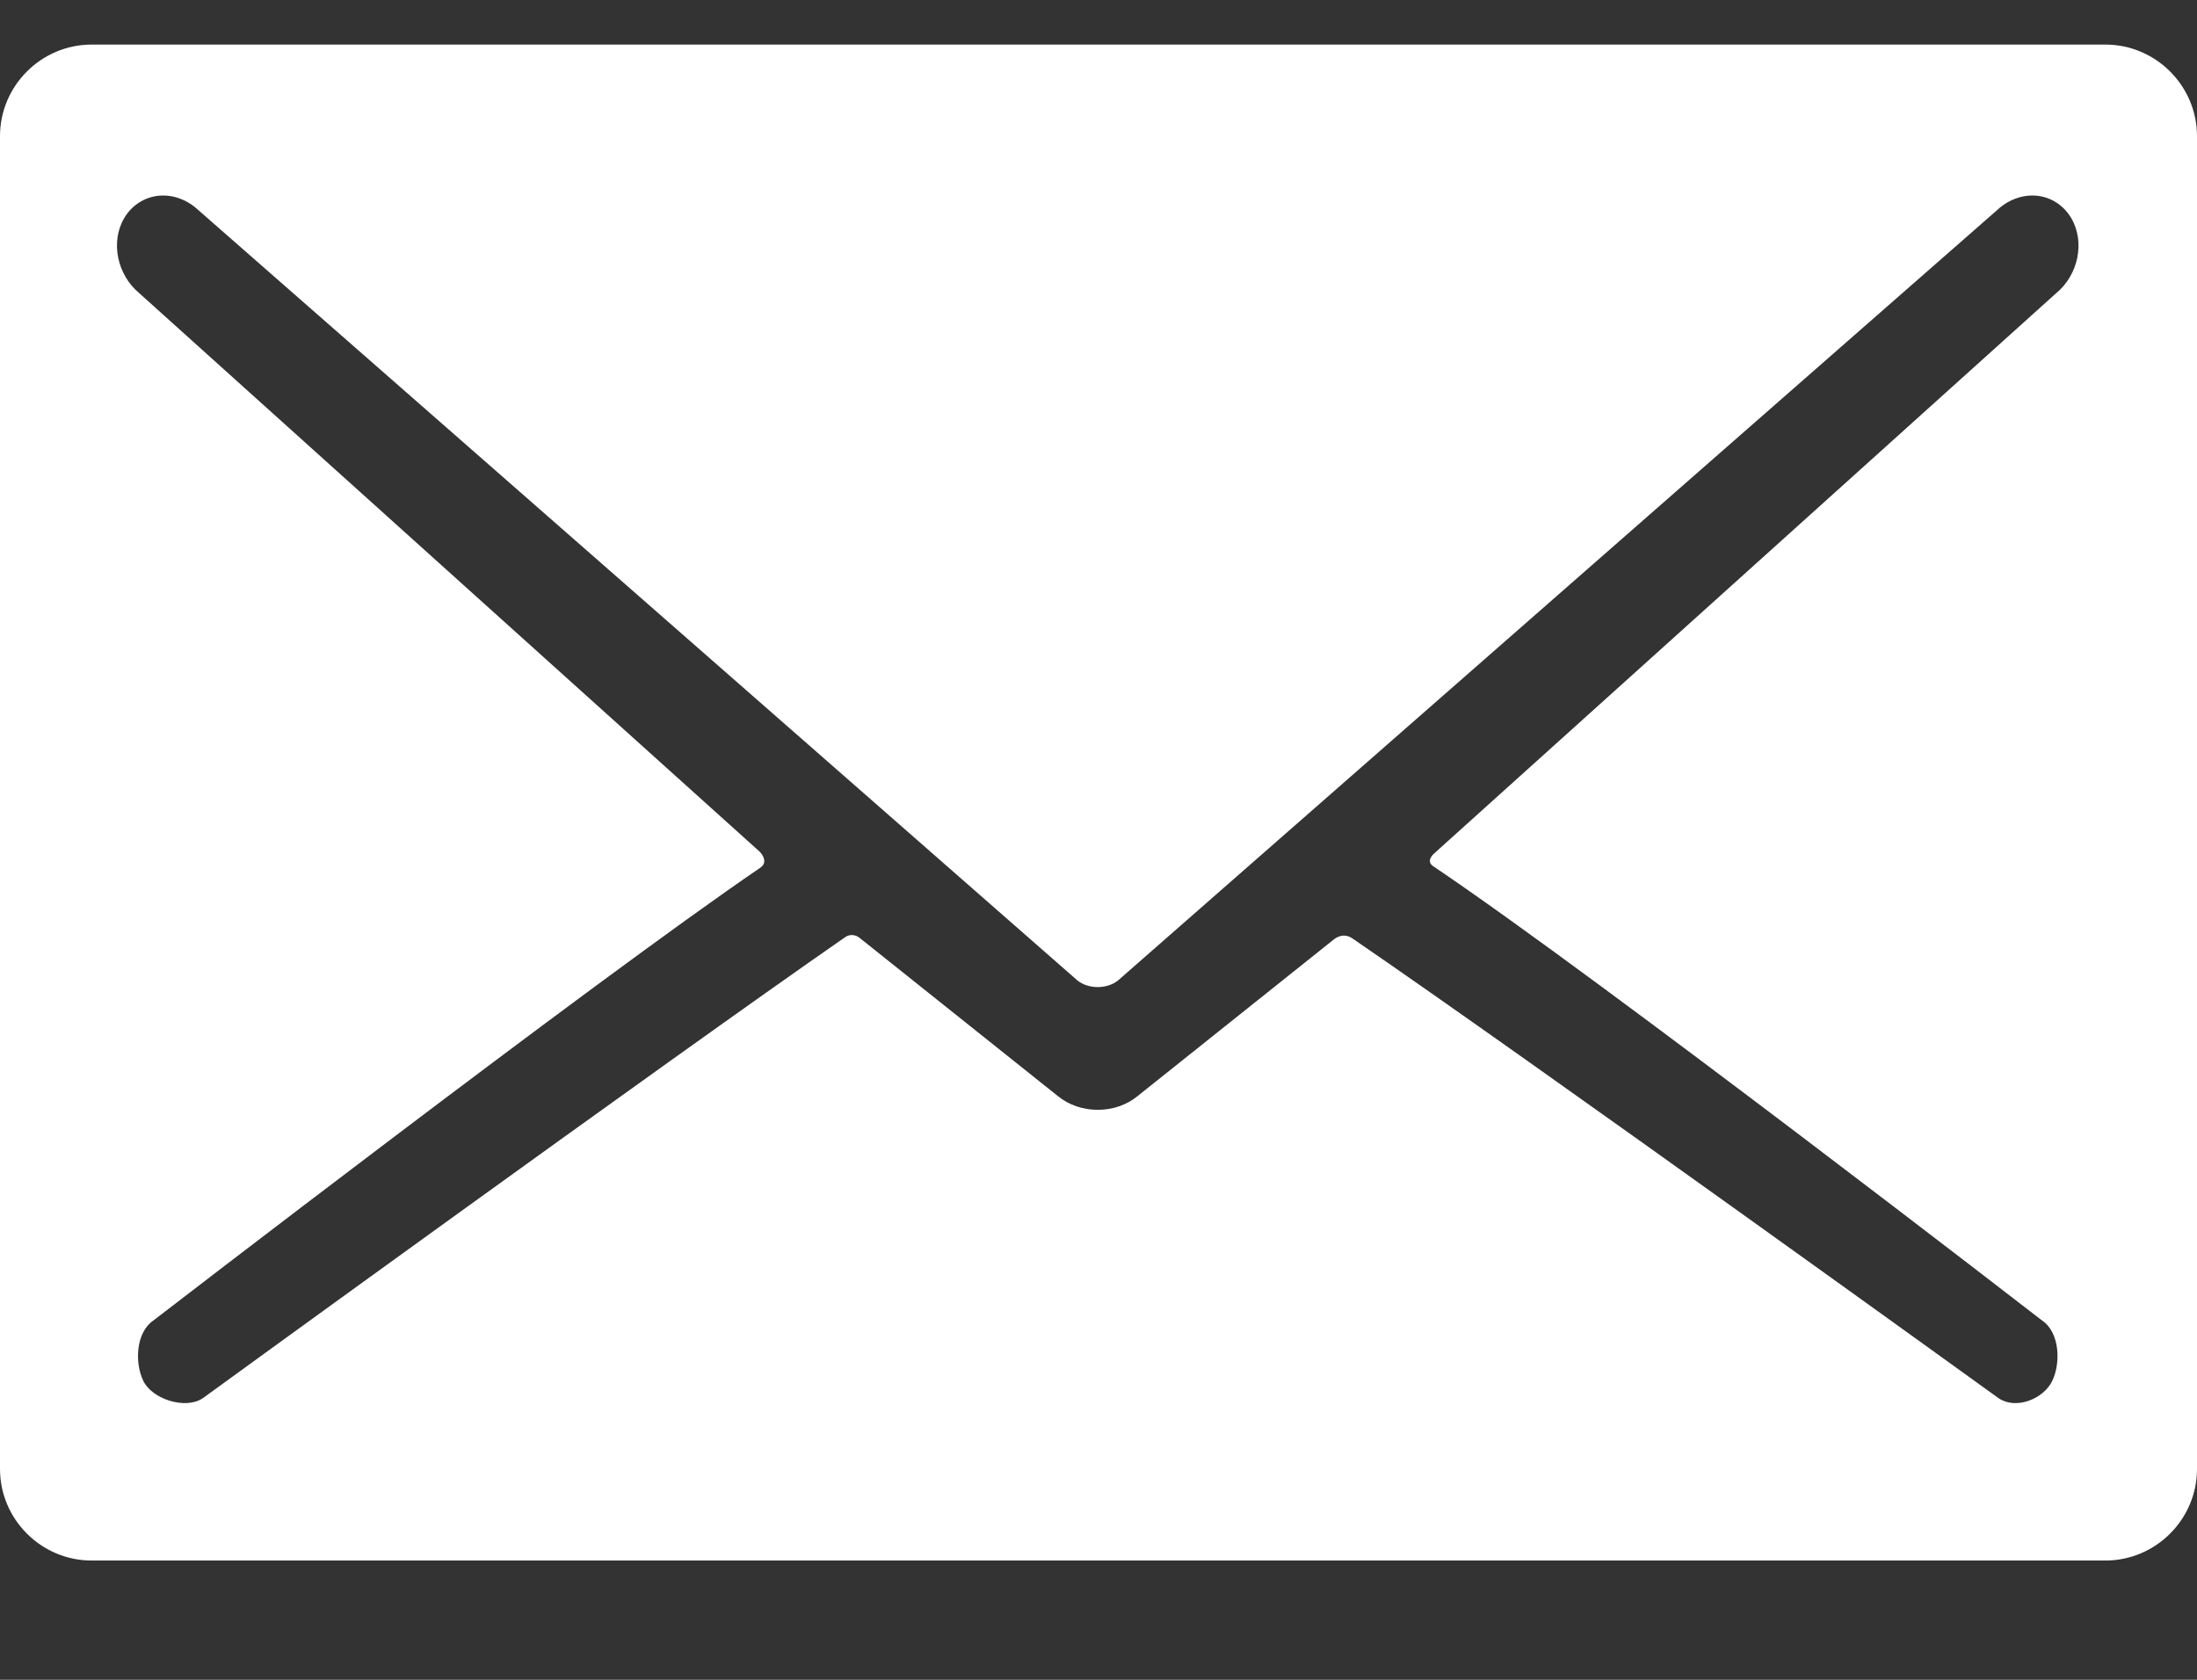 <?xml version="1.0" encoding="UTF-8"?> <svg xmlns="http://www.w3.org/2000/svg" width="17" height="13" viewBox="0 0 17 13" fill="none"><rect x="0" y="0" width="17" height="13" fill="#333333" stroke="none"/><path d="M16.291 0.345H0.709C0.319 0.345 0 0.664 0 1.054V11.368C0 11.758 0.319 12.077 0.709 12.077H16.291C16.681 12.077 17 11.758 17 11.368V1.054C17 0.664 16.681 0.345 16.291 0.345ZM11.089 6.703C12.405 7.59 15.802 10.22 15.802 10.22C15.938 10.312 15.947 10.547 15.88 10.687C15.812 10.827 15.6 10.912 15.465 10.821C15.465 10.821 11.848 8.209 10.464 7.262C10.387 7.209 10.319 7.272 10.319 7.272L8.802 8.483C8.719 8.551 8.61 8.589 8.494 8.589C8.379 8.589 8.269 8.551 8.186 8.483L6.651 7.258C6.651 7.258 6.598 7.212 6.538 7.254C5.17 8.203 1.569 10.821 1.569 10.821C1.434 10.912 1.176 10.827 1.109 10.687C1.041 10.547 1.051 10.312 1.186 10.22C1.186 10.22 4.588 7.598 5.882 6.716C5.956 6.666 5.878 6.591 5.878 6.591L1.08 2.271C0.906 2.128 0.853 1.872 0.961 1.688C1.025 1.579 1.138 1.513 1.263 1.513C1.35 1.513 1.439 1.546 1.512 1.606L8.336 7.587C8.376 7.62 8.434 7.639 8.494 7.639C8.554 7.639 8.612 7.62 8.652 7.587L15.476 1.606C15.549 1.546 15.638 1.513 15.726 1.513C15.85 1.513 15.963 1.579 16.027 1.688C16.135 1.872 16.083 2.128 15.908 2.271L11.097 6.605C11.097 6.605 11.029 6.662 11.089 6.703Z" fill="white"></path></svg> 